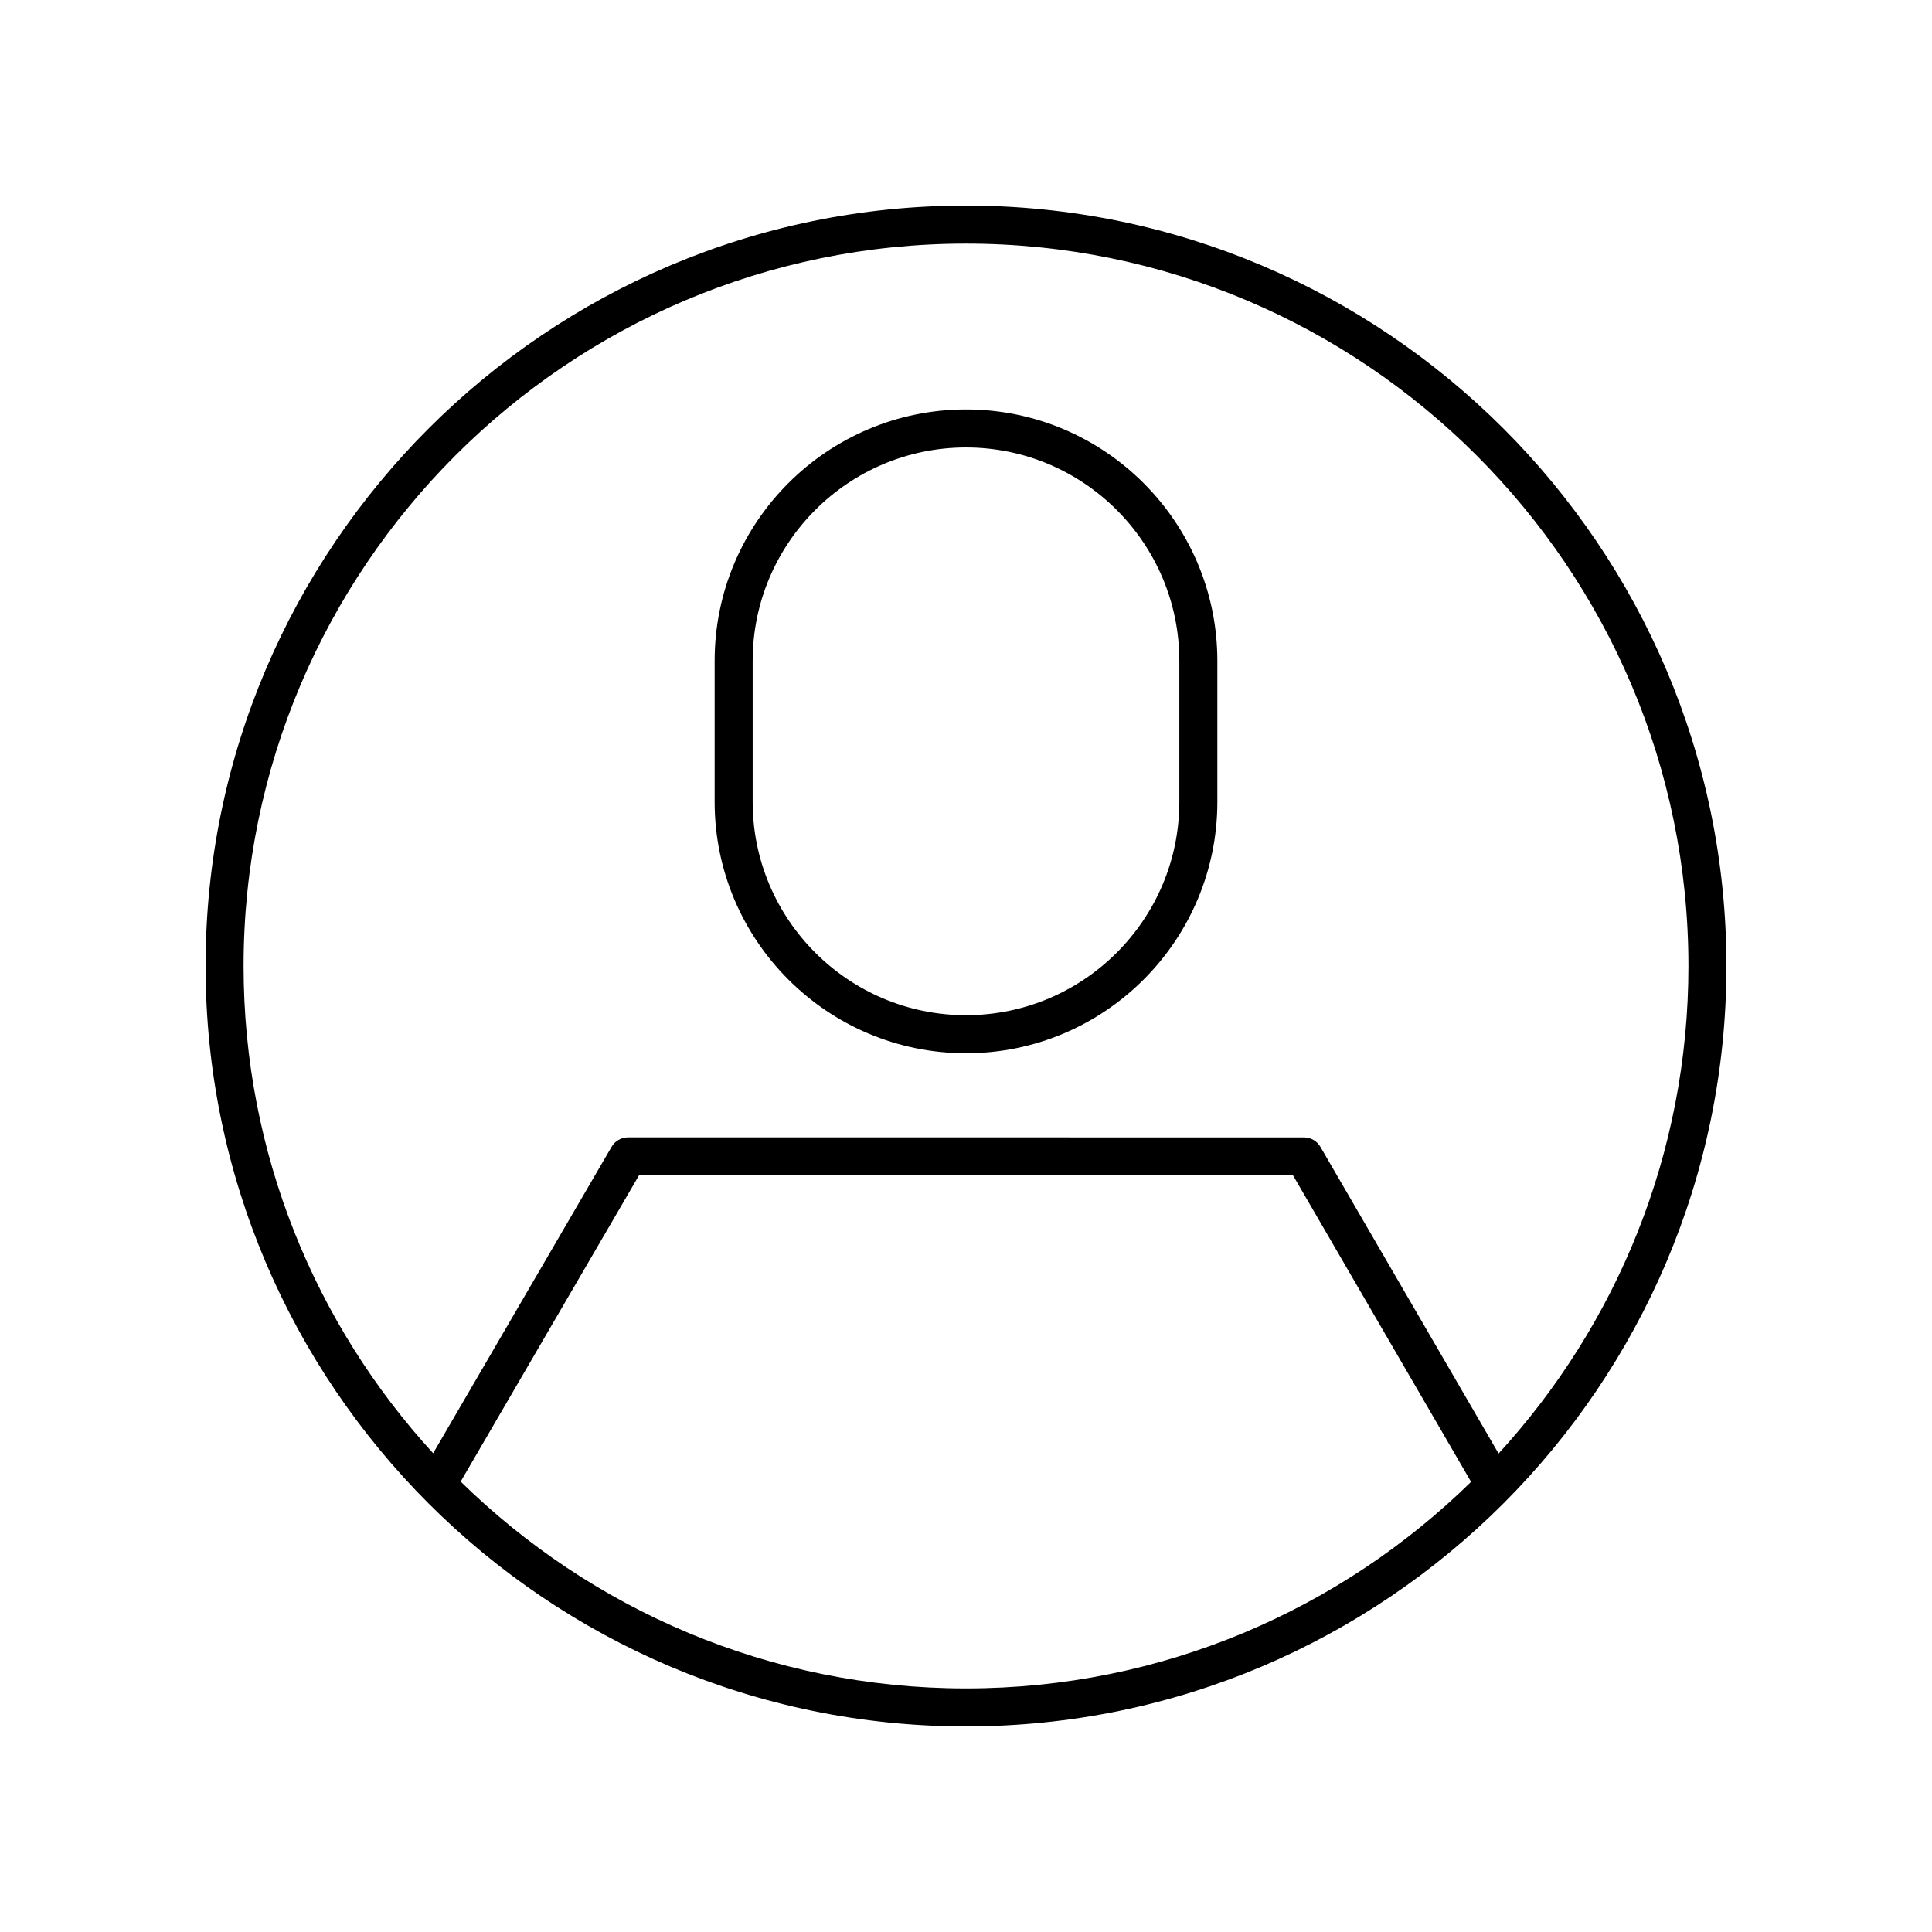 <?xml version="1.0" encoding="UTF-8"?>
<!-- Uploaded to: ICON Repo, www.svgrepo.com, Generator: ICON Repo Mixer Tools -->
<svg fill="#000000" width="800px" height="800px" version="1.1" viewBox="144 144 512 512" xmlns="http://www.w3.org/2000/svg">
 <g>
  <path d="m400 198.48c-111.12 0-201.52 90.406-201.52 201.52s90.406 201.52 201.52 201.52 201.52-90.406 201.52-201.52c0-111.12-90.406-201.52-201.52-201.52zm0 392.97c-52.094 0-99.371-20.941-133.92-54.816l47.258-81.145h173.33l47.184 81.215c-34.551 33.836-81.797 54.746-133.85 54.746zm141.14-62.246-47.219-81.277c-0.898-1.555-2.559-2.508-4.356-2.508l-179.13-0.004c-1.789 0-3.449 0.953-4.356 2.504l-47.293 81.207c-31.176-34.07-50.234-79.41-50.234-129.12 0-105.56 85.883-191.45 191.45-191.45 105.56 0 191.45 85.883 191.45 191.45-0.004 49.75-19.09 95.117-50.312 129.2z"/>
  <path d="m400 252.51c-36.727 0-66.613 29.883-66.613 66.617v37.379c0 36.727 29.883 66.613 66.613 66.613 36.727 0 66.613-29.883 66.613-66.613v-37.379c-0.004-36.734-29.887-66.617-66.613-66.617zm56.535 103.99c0 31.172-25.363 56.535-56.535 56.535s-56.535-25.363-56.535-56.535v-37.379c0-31.18 25.363-56.539 56.535-56.539s56.535 25.363 56.535 56.539z"/>
 </g>
</svg>
